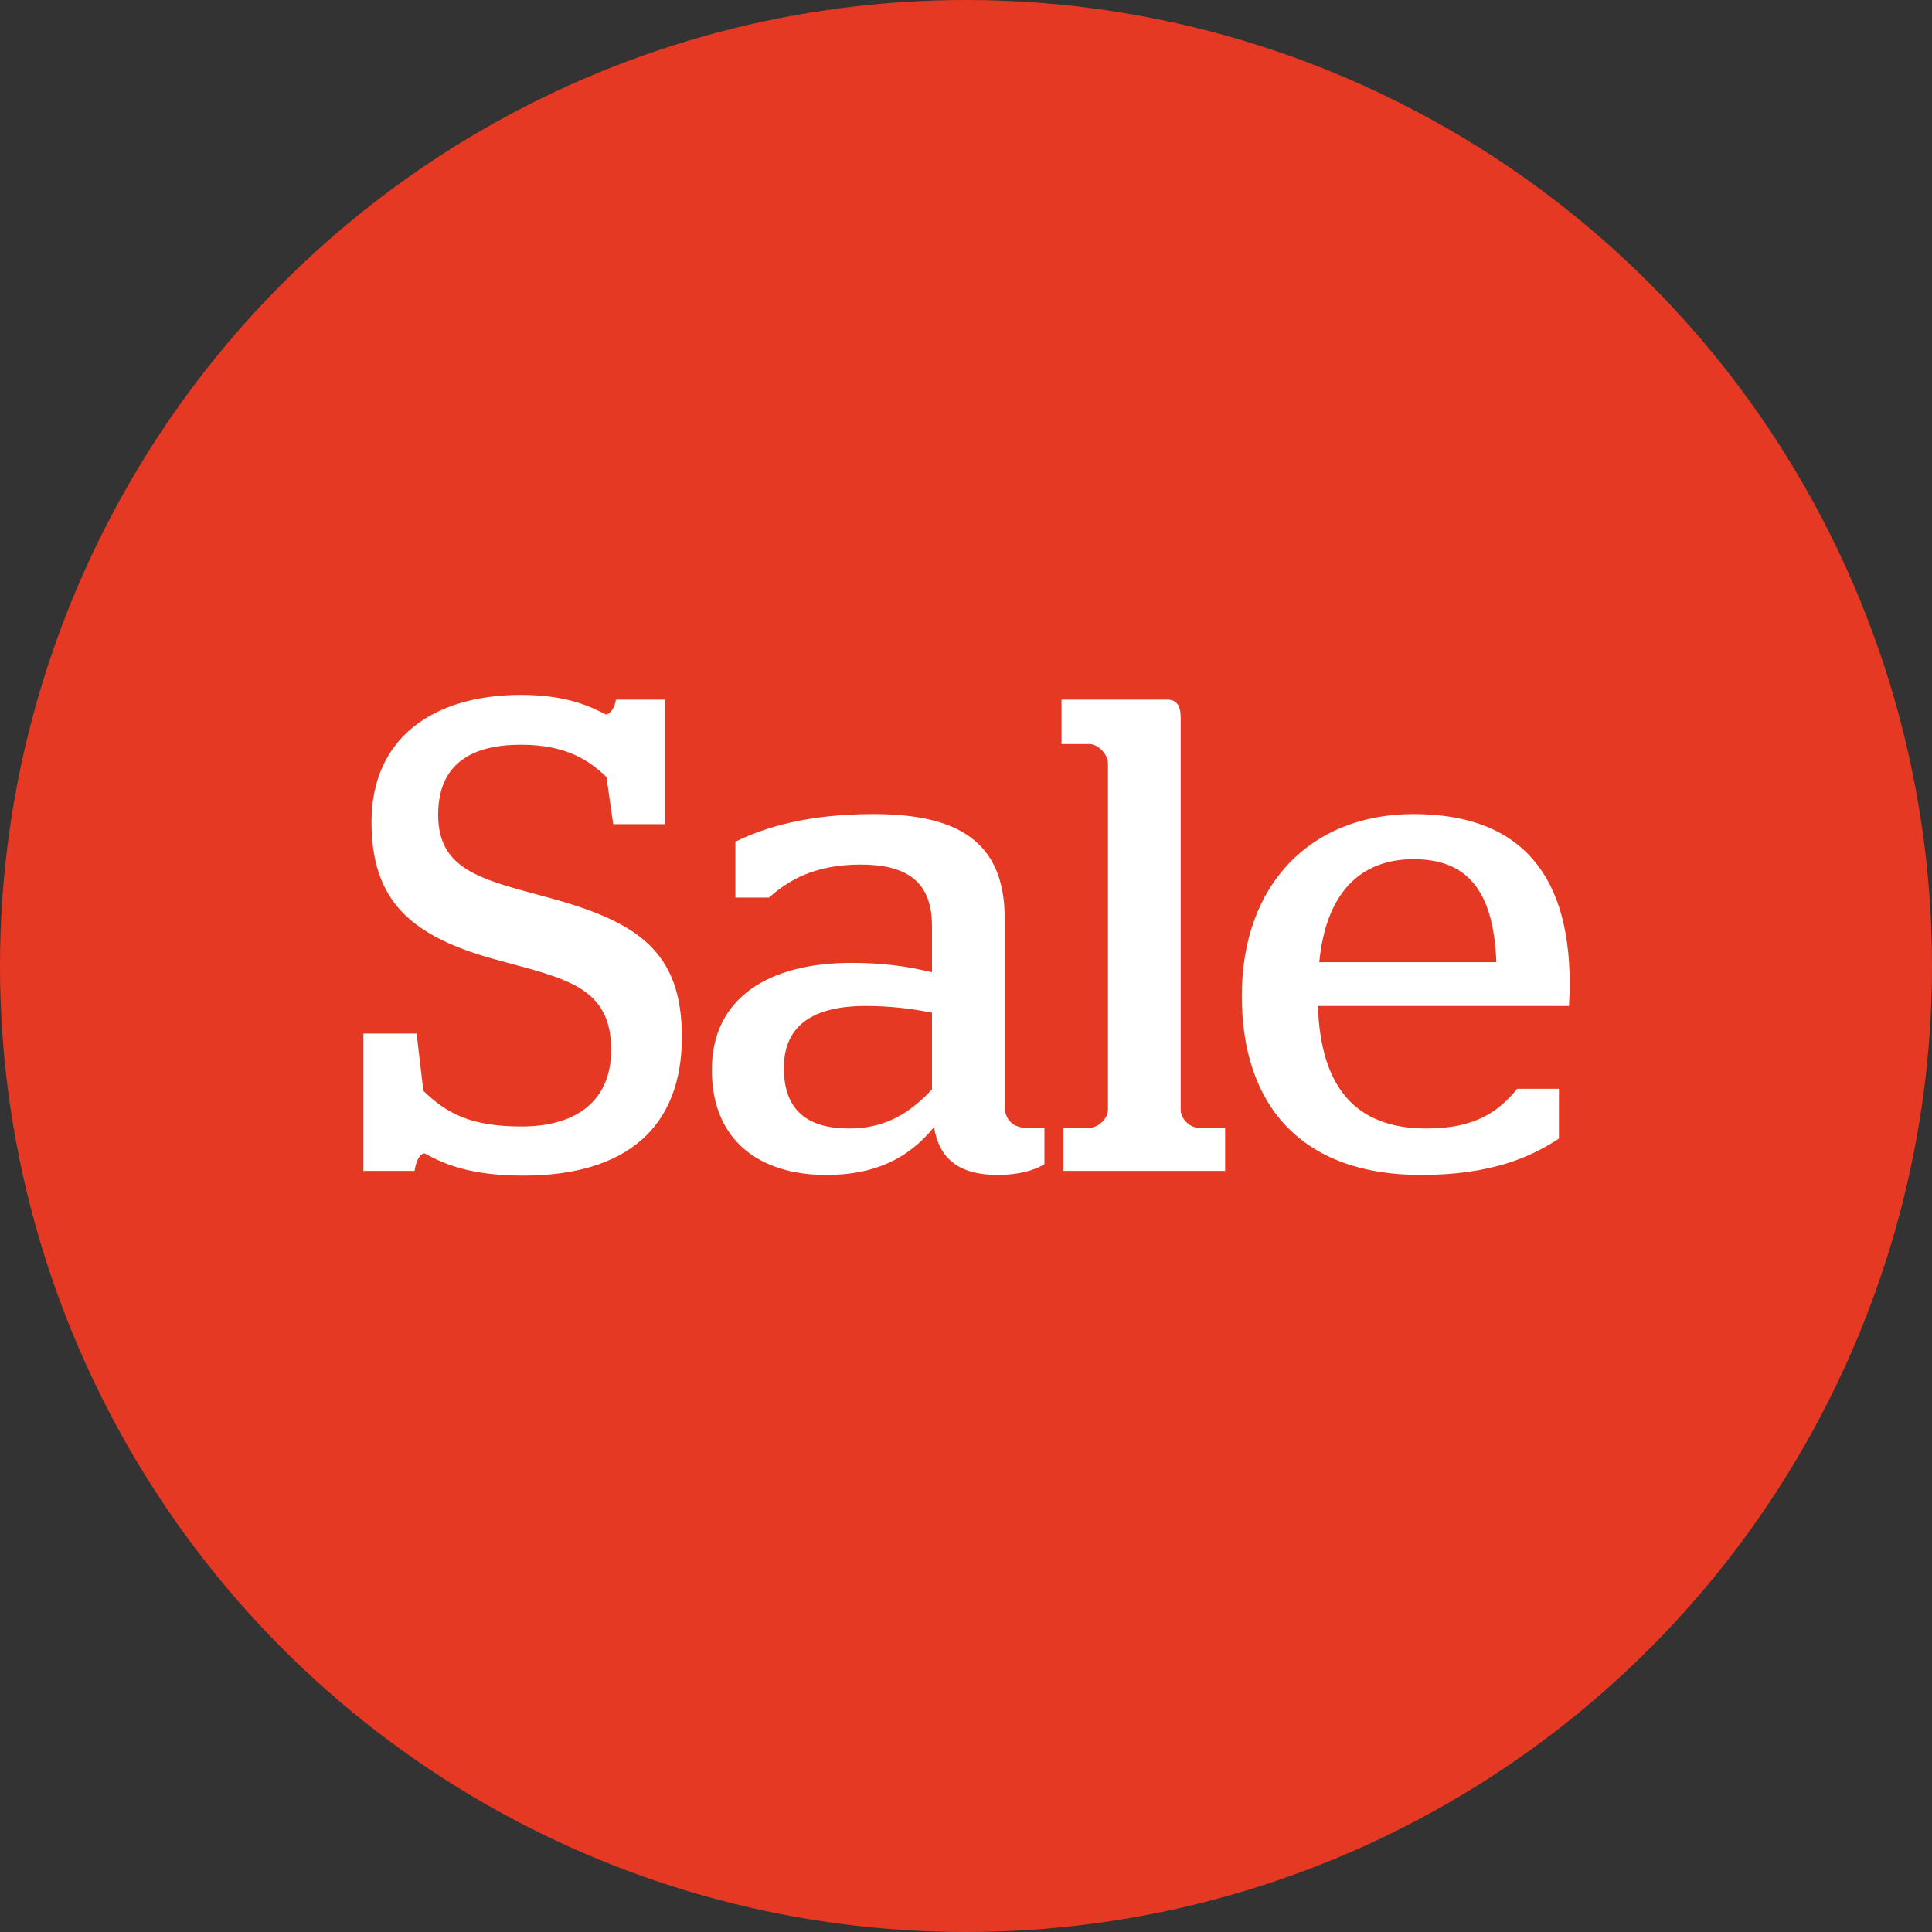 <svg width="66" height="66" viewBox="0 0 66 66" fill="none" xmlns="http://www.w3.org/2000/svg">
<rect x="0" y="0" width="66" height="66" fill="#333333" stroke="none"/>
<circle cx="33" cy="33" r="33" fill="#E53923"/>
<path d="M17.866 40.161C21.408 40.161 23.294 38.505 23.294 35.423C23.294 32.456 21.73 31.467 18.648 30.639C16.44 30.041 14.968 29.719 14.968 27.833C14.968 26.085 16.118 25.441 17.797 25.441C19.361 25.441 20.143 25.993 20.718 26.545L20.948 28.155H22.719V23.9H21.04C21.017 24.13 20.856 24.406 20.695 24.406C20.235 24.176 19.43 23.739 17.797 23.739C14.83 23.739 12.691 25.188 12.691 28.086C12.691 30.823 14.094 31.996 16.923 32.778C19.269 33.422 20.879 33.675 20.879 35.86C20.879 37.631 19.66 38.482 17.82 38.482C16.095 38.482 15.267 38.045 14.462 37.263L14.232 35.308H12.415V40H14.163C14.209 39.655 14.347 39.402 14.508 39.402C15.129 39.747 16.049 40.161 17.866 40.161ZM28.227 40.138C29.837 40.138 31.01 39.609 31.907 38.505C32.091 39.609 32.781 40.138 34.092 40.138C34.782 40.138 35.357 39.977 35.679 39.77V38.528H35.058C34.621 38.528 34.322 38.252 34.322 37.792V31.375C34.322 28.707 32.666 27.81 29.837 27.81C27.629 27.81 26.157 28.247 25.122 28.753V30.662H26.272C26.916 30.087 27.813 29.535 29.4 29.535C30.941 29.535 31.838 30.087 31.838 31.628V33.215C30.987 33.008 30.159 32.893 29.078 32.893C26.295 32.893 24.317 34.066 24.317 36.55C24.317 38.942 25.927 40.138 28.227 40.138ZM29.009 38.551C27.606 38.551 26.778 37.953 26.778 36.481C26.778 34.986 27.836 34.365 29.584 34.365C30.389 34.365 31.148 34.457 31.838 34.595V37.217C31.102 37.999 30.274 38.551 29.009 38.551ZM36.332 40H41.852V38.528H40.955C40.656 38.528 40.334 38.229 40.334 37.907V24.521C40.334 24.107 40.196 23.9 39.874 23.9H36.263V25.418H37.206C37.528 25.418 37.85 25.786 37.85 26.062V37.907C37.85 38.206 37.528 38.528 37.206 38.528H36.332V40ZM48.541 40.138C50.956 40.138 52.312 39.517 53.255 38.896V37.194H51.83C51.209 37.953 50.426 38.551 48.724 38.551C46.333 38.551 45.114 37.171 45.022 34.365H53.6C53.6 34.273 53.623 33.951 53.623 33.606C53.623 29.581 51.669 27.81 48.288 27.81C44.791 27.81 42.422 30.202 42.422 34.02C42.422 37.792 44.492 40.138 48.541 40.138ZM45.068 32.87C45.297 30.501 46.471 29.351 48.288 29.351C50.035 29.351 51.025 30.317 51.117 32.87H45.068Z" fill="white"/>
</svg>
